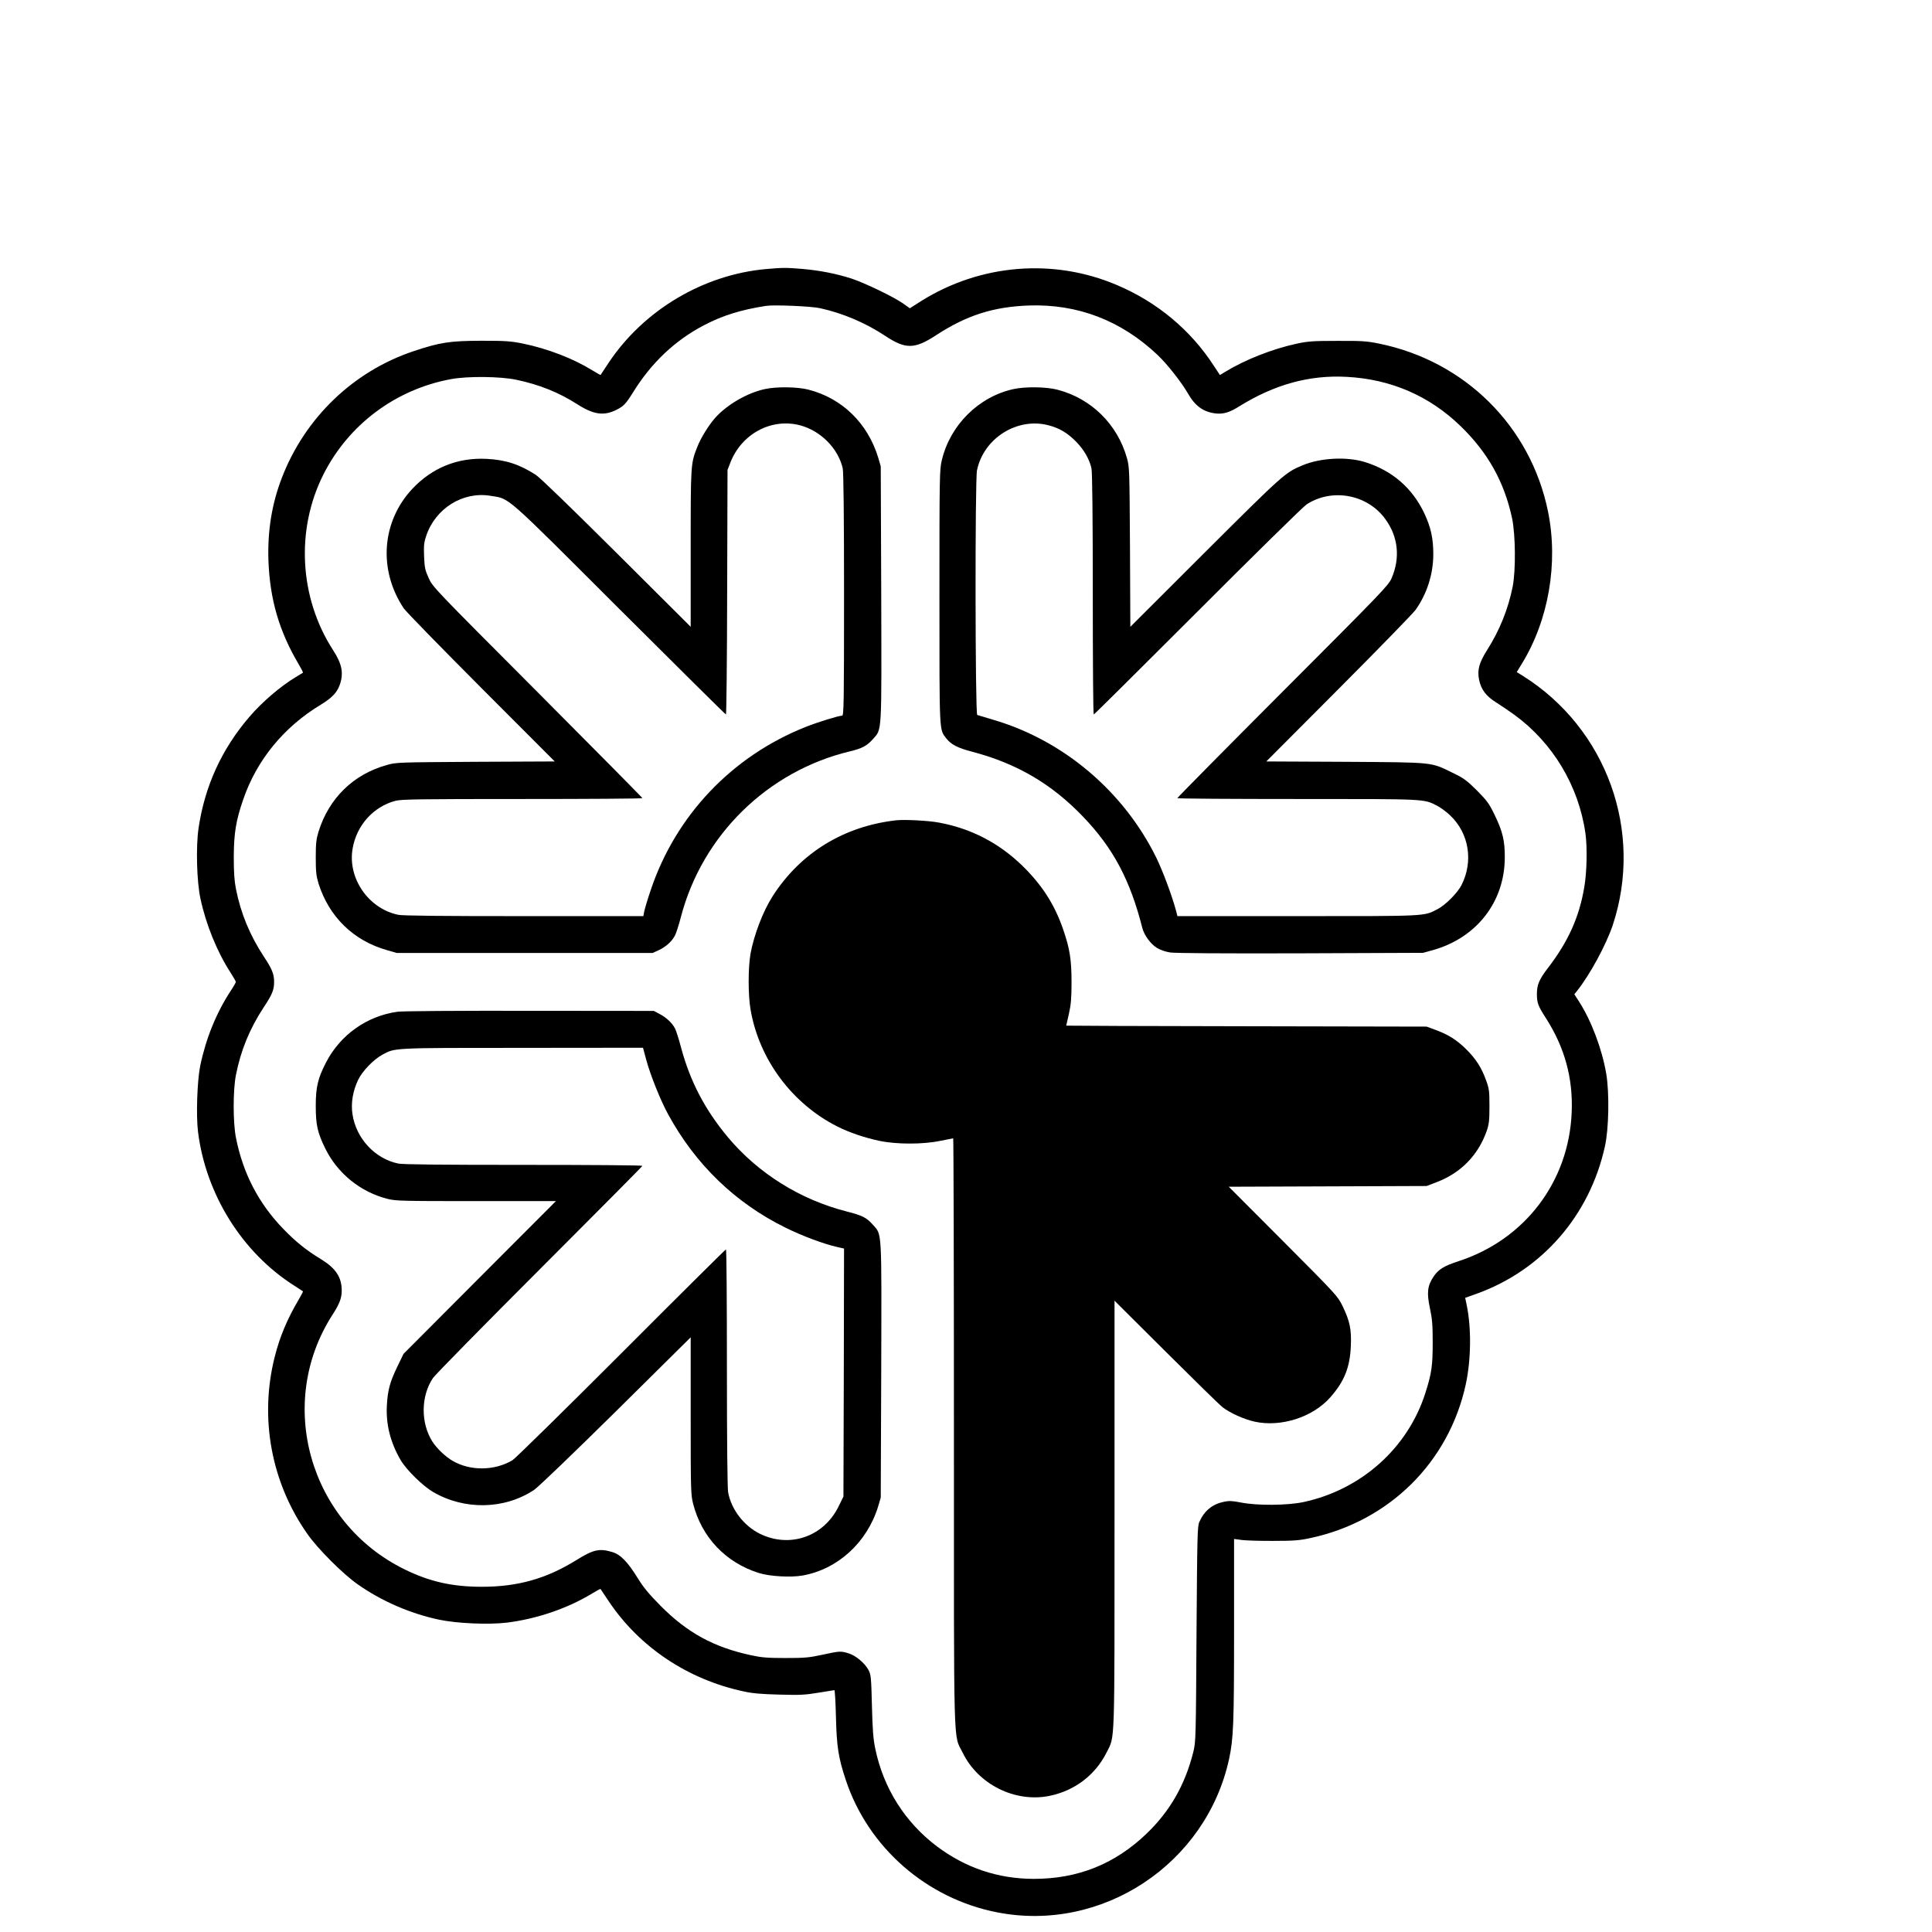 <?xml version="1.0" encoding="UTF-8" standalone="no"?>
<svg
   xmlns:dc="http://purl.org/dc/elements/1.1/"
   xmlns:cc="http://creativecommons.org/ns#"
   xmlns:rdf="http://www.w3.org/1999/02/22-rdf-syntax-ns#"
   xmlns:svg="http://www.w3.org/2000/svg"
   xmlns="http://www.w3.org/2000/svg"
   xmlns:sodipodi="http://sodipodi.sourceforge.net/DTD/sodipodi-0.dtd"
   xmlns:inkscape="http://www.inkscape.org/namespaces/inkscape"
   version="1.0"
   width="16pt"
   height="16pt"
   viewBox="0 0 16 16"
   preserveAspectRatio="xMidYMid meet"
   id="svg2"
   inkscape:version="0.91 r13725"
   sodipodi:docname="safari-pinned-tab.svg">
  <defs
     id="defs20" />
  <sodipodi:namedview
     pagecolor="#ffffff"
     bordercolor="#666666"
     borderopacity="1"
     objecttolerance="10"
     gridtolerance="10"
     guidetolerance="10"
     inkscape:pageopacity="0"
     inkscape:pageshadow="2"
     inkscape:window-width="1477"
     inkscape:window-height="1090"
     id="namedview18"
     showgrid="false"
     inkscape:zoom="15.743583"
     inkscape:cx="35.559458"
     inkscape:cy="29.134037"
     inkscape:window-x="942"
     inkscape:window-y="104"
     inkscape:window-maximized="0"
     inkscape:current-layer="svg2"
     fit-margin-top="0"
     fit-margin-left="0"
     fit-margin-right="0"
     fit-margin-bottom="0" />
  <g
     transform="matrix(0.001,0,0,-0.001,-0.14,16.717)"
     id="g6"
     style="fill:#000000;stroke:none">
    <path
       d="m 6486,14489 c -520,-46 -1013,-339 -1304,-774 -37,-55 -67,-101 -68,-103 -1,-2 -33,16 -70,39 -159,98 -373,180 -575,221 -100,20 -142,23 -344,23 -261,-1 -340,-13 -559,-86 -498,-166 -899,-550 -1091,-1047 -84,-217 -120,-441 -112,-687 12,-321 88,-584 250,-858 22,-37 38,-69 36,-71 -2,-1 -29,-17 -59,-36 -127,-76 -281,-208 -385,-330 -230,-268 -370,-575 -421,-924 -22,-152 -15,-438 16,-581 45,-212 138,-441 247,-609 25,-39 46,-75 46,-81 0,-5 -18,-37 -40,-70 -121,-184 -207,-395 -255,-625 -25,-125 -35,-412 -18,-547 65,-518 365,-998 795,-1272 39,-25 72,-46 74,-48 2,-1 -14,-33 -36,-70 -94,-159 -156,-306 -198,-473 -128,-506 -29,-1043 273,-1470 86,-122 290,-326 412,-412 196,-139 438,-244 674,-294 150,-32 412,-43 563,-25 249,31 501,117 706,241 38,23 69,40 70,38 1,-2 32,-48 69,-103 253,-378 653,-646 1114,-745 75,-17 148,-23 299,-27 174,-5 216,-2 324,16 68,11 127,21 131,21 4,0 10,-100 13,-222 6,-247 20,-338 82,-524 186,-558 669,-980 1252,-1094 870,-171 1733,400 1922,1271 36,169 41,290 41,1067 l 0,754 68,-9 c 37,-4 155,-8 262,-7 161,0 213,4 300,23 654,139 1149,628 1289,1274 44,204 47,464 8,654 l -13,62 90,32 c 544,194 940,647 1067,1221 33,146 38,445 11,604 -35,204 -123,438 -226,598 l -38,59 21,26 c 108,135 242,383 297,546 257,776 -49,1627 -743,2064 l -52,32 41,67 c 223,362 305,836 218,1263 -144,706 -689,1247 -1402,1391 -99,20 -141,23 -343,22 -199,0 -244,-3 -335,-23 -201,-43 -430,-133 -596,-235 l -41,-25 -52,79 c -191,294 -468,525 -798,665 -527,226 -1134,176 -1624,-131 l -94,-60 -55,39 c -79,56 -319,171 -428,207 -127,41 -267,68 -409,80 -133,11 -158,11 -297,-1 z m 444,-324 c 188,-41 377,-121 540,-229 169,-112 243,-112 421,4 254,166 474,236 769,247 406,14 766,-125 1067,-410 80,-76 198,-226 252,-320 59,-103 127,-152 229,-164 62,-7 114,8 192,57 294,183 584,263 893,246 366,-19 686,-158 944,-409 225,-218 360,-460 425,-760 29,-136 32,-434 5,-570 -37,-184 -108,-361 -210,-521 -68,-108 -84,-167 -68,-248 17,-82 58,-136 141,-188 40,-25 106,-70 149,-101 320,-232 535,-590 591,-984 16,-117 12,-321 -10,-447 -42,-248 -133,-449 -301,-668 -73,-95 -91,-139 -91,-215 0,-73 9,-98 74,-199 156,-243 226,-498 214,-781 -23,-573 -387,-1053 -935,-1232 -123,-40 -169,-68 -210,-130 -50,-75 -56,-133 -29,-260 19,-89 23,-138 23,-283 0,-194 -9,-258 -61,-420 -145,-455 -530,-799 -1007,-902 -134,-29 -387,-31 -521,-4 -72,14 -98,15 -140,6 -96,-20 -162,-74 -203,-166 -17,-36 -18,-104 -24,-929 -5,-860 -6,-893 -26,-975 -68,-272 -191,-489 -387,-678 -264,-253 -569,-375 -936,-375 -297,1 -563,91 -802,270 -263,199 -441,480 -509,806 -17,81 -23,155 -28,357 -6,235 -8,258 -28,296 -31,58 -106,121 -166,139 -67,20 -72,19 -217,-12 -110,-24 -147,-27 -305,-27 -149,0 -198,4 -285,23 -308,66 -528,186 -750,410 -95,96 -141,151 -190,231 -84,135 -142,194 -211,214 -106,32 -156,20 -299,-69 -248,-153 -483,-219 -780,-219 -244,0 -431,42 -639,144 -791,387 -1070,1378 -596,2111 57,88 75,136 75,198 0,109 -48,183 -167,257 -130,79 -215,148 -320,257 -203,211 -331,458 -389,752 -25,125 -25,395 0,520 40,203 114,384 230,560 70,105 86,145 86,210 0,66 -17,107 -85,210 -116,177 -191,358 -231,560 -13,66 -18,136 -18,265 1,199 18,303 80,481 112,324 336,596 639,779 94,57 137,102 160,169 32,95 17,171 -58,286 -278,432 -309,993 -80,1450 208,415 598,707 1057,792 137,26 409,23 542,-5 193,-41 350,-104 507,-204 134,-86 220,-97 324,-44 58,29 77,50 134,141 152,247 350,434 590,559 155,81 307,128 514,160 66,10 372,-3 445,-19 z"
       id="path8"
       inkscape:connector-curvature="0" />
    <path
       d="m 6475,13495 c -145,-31 -311,-127 -409,-235 -55,-61 -121,-167 -150,-241 -56,-140 -56,-141 -56,-844 l 0,-649 -612,610 c -377,375 -635,625 -670,648 -136,88 -251,125 -409,133 -239,12 -451,-74 -615,-249 -254,-272 -282,-671 -71,-988 16,-25 304,-320 640,-657 l 611,-612 -655,-3 c -640,-4 -656,-4 -734,-26 -278,-77 -480,-274 -567,-552 -19,-64 -23,-96 -23,-215 0,-119 4,-151 23,-215 87,-276 290,-474 568,-552 l 79,-23 1060,0 1060,0 50,23 c 59,27 110,73 135,122 10,19 32,88 49,153 177,678 719,1209 1401,1372 100,24 139,45 189,101 76,86 72,23 69,1205 l -4,1054 -22,75 c -87,283 -299,489 -576,560 -93,24 -265,26 -361,5 z m 290,-300 c 171,-45 316,-191 354,-356 7,-28 11,-407 11,-1046 0,-903 -2,-1003 -16,-1003 -29,0 -198,-52 -299,-92 -614,-243 -1081,-736 -1288,-1358 -25,-74 -48,-152 -52,-172 l -7,-38 -989,0 c -683,0 -1004,3 -1041,11 -246,51 -420,302 -378,547 32,193 172,349 355,397 51,13 192,15 1052,15 546,0 993,3 993,7 0,4 -391,399 -868,878 -858,860 -869,871 -902,945 -30,66 -34,87 -38,180 -3,89 -1,115 18,170 76,227 304,369 532,331 163,-27 99,30 1068,-938 481,-480 878,-873 882,-873 4,0 9,456 10,1013 l 3,1012 22,57 c 92,241 339,375 578,313 z"
       id="path10"
       inkscape:connector-curvature="0" />
    <path
       d="m 8534,13495 c -288,-63 -524,-296 -594,-588 -19,-79 -20,-121 -20,-1133 0,-1145 -2,-1095 56,-1171 40,-52 94,-80 217,-112 368,-97 657,-266 918,-539 248,-259 388,-522 489,-919 15,-60 68,-133 121,-166 28,-17 71,-32 110,-38 42,-6 430,-9 1080,-7 l 1014,4 80,22 c 364,102 596,400 597,767 1,139 -18,218 -85,355 -45,93 -62,116 -146,201 -85,84 -108,101 -201,146 -184,90 -146,86 -889,91 l -654,3 600,602 c 330,331 616,625 636,653 94,132 147,297 147,461 0,131 -20,223 -74,338 -100,211 -265,354 -491,425 -150,47 -370,36 -519,-27 -142,-59 -158,-73 -803,-716 l -622,-621 -3,660 c -4,642 -4,661 -25,737 -79,281 -297,495 -577,567 -93,24 -265,26 -362,5 z m 289,-300 c 90,-23 157,-63 227,-134 67,-68 111,-144 129,-222 7,-28 11,-406 11,-1041 0,-549 3,-998 8,-998 4,0 392,385 862,855 470,471 876,869 901,885 213,138 507,82 654,-125 105,-146 122,-320 49,-488 -25,-58 -88,-123 -901,-937 -480,-481 -873,-879 -873,-883 0,-4 447,-7 993,-7 1080,0 1045,2 1159,-56 29,-15 78,-51 109,-81 155,-148 192,-379 93,-575 -34,-67 -135,-168 -202,-202 -114,-58 -79,-56 -1159,-56 l -992,0 -11,43 c -33,123 -108,326 -164,441 -270,549 -769,972 -1350,1142 -66,20 -127,38 -133,40 -17,5 -19,1945 -2,2026 55,266 333,441 592,373 z"
       id="path12"
       inkscape:connector-curvature="0" />
    <path
       d="m 7565,9924 c -435,-48 -796,-269 -1027,-630 -80,-125 -155,-322 -183,-478 -20,-116 -20,-344 1,-461 71,-412 343,-778 720,-968 97,-49 227,-93 347,-118 143,-30 361,-30 504,0 55,11 104,21 107,21 3,0 6,-1094 6,-2431 0,-2714 -6,-2497 72,-2656 128,-264 434,-416 718,-359 211,43 381,173 475,361 69,140 65,11 65,1970 l 0,1770 428,-426 c 235,-234 445,-440 468,-457 61,-47 177,-99 262,-118 219,-49 484,36 629,201 116,131 163,249 170,425 6,138 -8,205 -68,330 -41,84 -49,92 -492,537 l -451,452 820,3 819,3 83,32 c 201,77 343,223 414,423 19,56 23,85 23,205 0,127 -3,147 -27,213 -38,106 -83,177 -163,257 -80,80 -151,124 -257,163 l -73,27 -1492,3 c -821,1 -1493,4 -1493,5 0,2 10,45 22,97 17,76 22,128 22,260 0,189 -14,280 -70,442 -71,206 -176,368 -338,526 -194,188 -421,306 -686,356 -86,17 -283,27 -355,20 z"
       id="path14"
       inkscape:connector-curvature="0" />
    <path
       d="m 3430,8338 c -253,-36 -471,-191 -589,-418 -68,-131 -86,-205 -86,-360 0,-160 14,-222 79,-355 102,-206 289,-358 513,-416 72,-18 115,-19 737,-19 l 660,0 -631,-632 -631,-633 -51,-105 c -61,-126 -80,-194 -87,-320 -9,-158 28,-307 114,-455 47,-80 181,-212 267,-263 261,-153 593,-147 839,17 35,24 315,293 678,651 l 618,612 0,-650 c 0,-617 1,-653 20,-728 71,-278 270,-488 545,-574 88,-28 263,-38 360,-21 292,51 535,273 627,571 l 22,75 4,1054 c 3,1182 7,1119 -69,1205 -52,59 -87,77 -217,110 -385,98 -733,316 -983,614 -192,230 -314,464 -390,748 -17,65 -39,135 -49,154 -23,45 -73,92 -130,121 l -45,24 -1030,1 c -595,1 -1057,-2 -1095,-8 z m 2063,-402 c 35,-127 117,-332 180,-447 227,-416 555,-733 972,-939 140,-69 319,-136 428,-160 l 57,-13 -2,-1027 -3,-1027 -42,-85 c -123,-248 -404,-344 -650,-223 -133,66 -237,201 -263,344 -6,33 -10,423 -10,1032 0,539 -3,979 -8,979 -4,0 -394,-387 -867,-861 -473,-473 -878,-871 -901,-885 -148,-88 -349,-90 -494,-6 -60,34 -133,104 -169,160 -98,155 -96,376 4,526 19,28 417,433 885,901 467,467 850,853 850,857 0,5 -443,8 -985,8 -678,0 -1001,3 -1037,11 -193,40 -349,208 -379,409 -14,91 3,194 48,286 34,71 128,168 199,206 108,58 72,57 1159,57 l 1000,1 28,-104 z"
       id="path16"
       inkscape:connector-curvature="0" />
  </g>
</svg>
